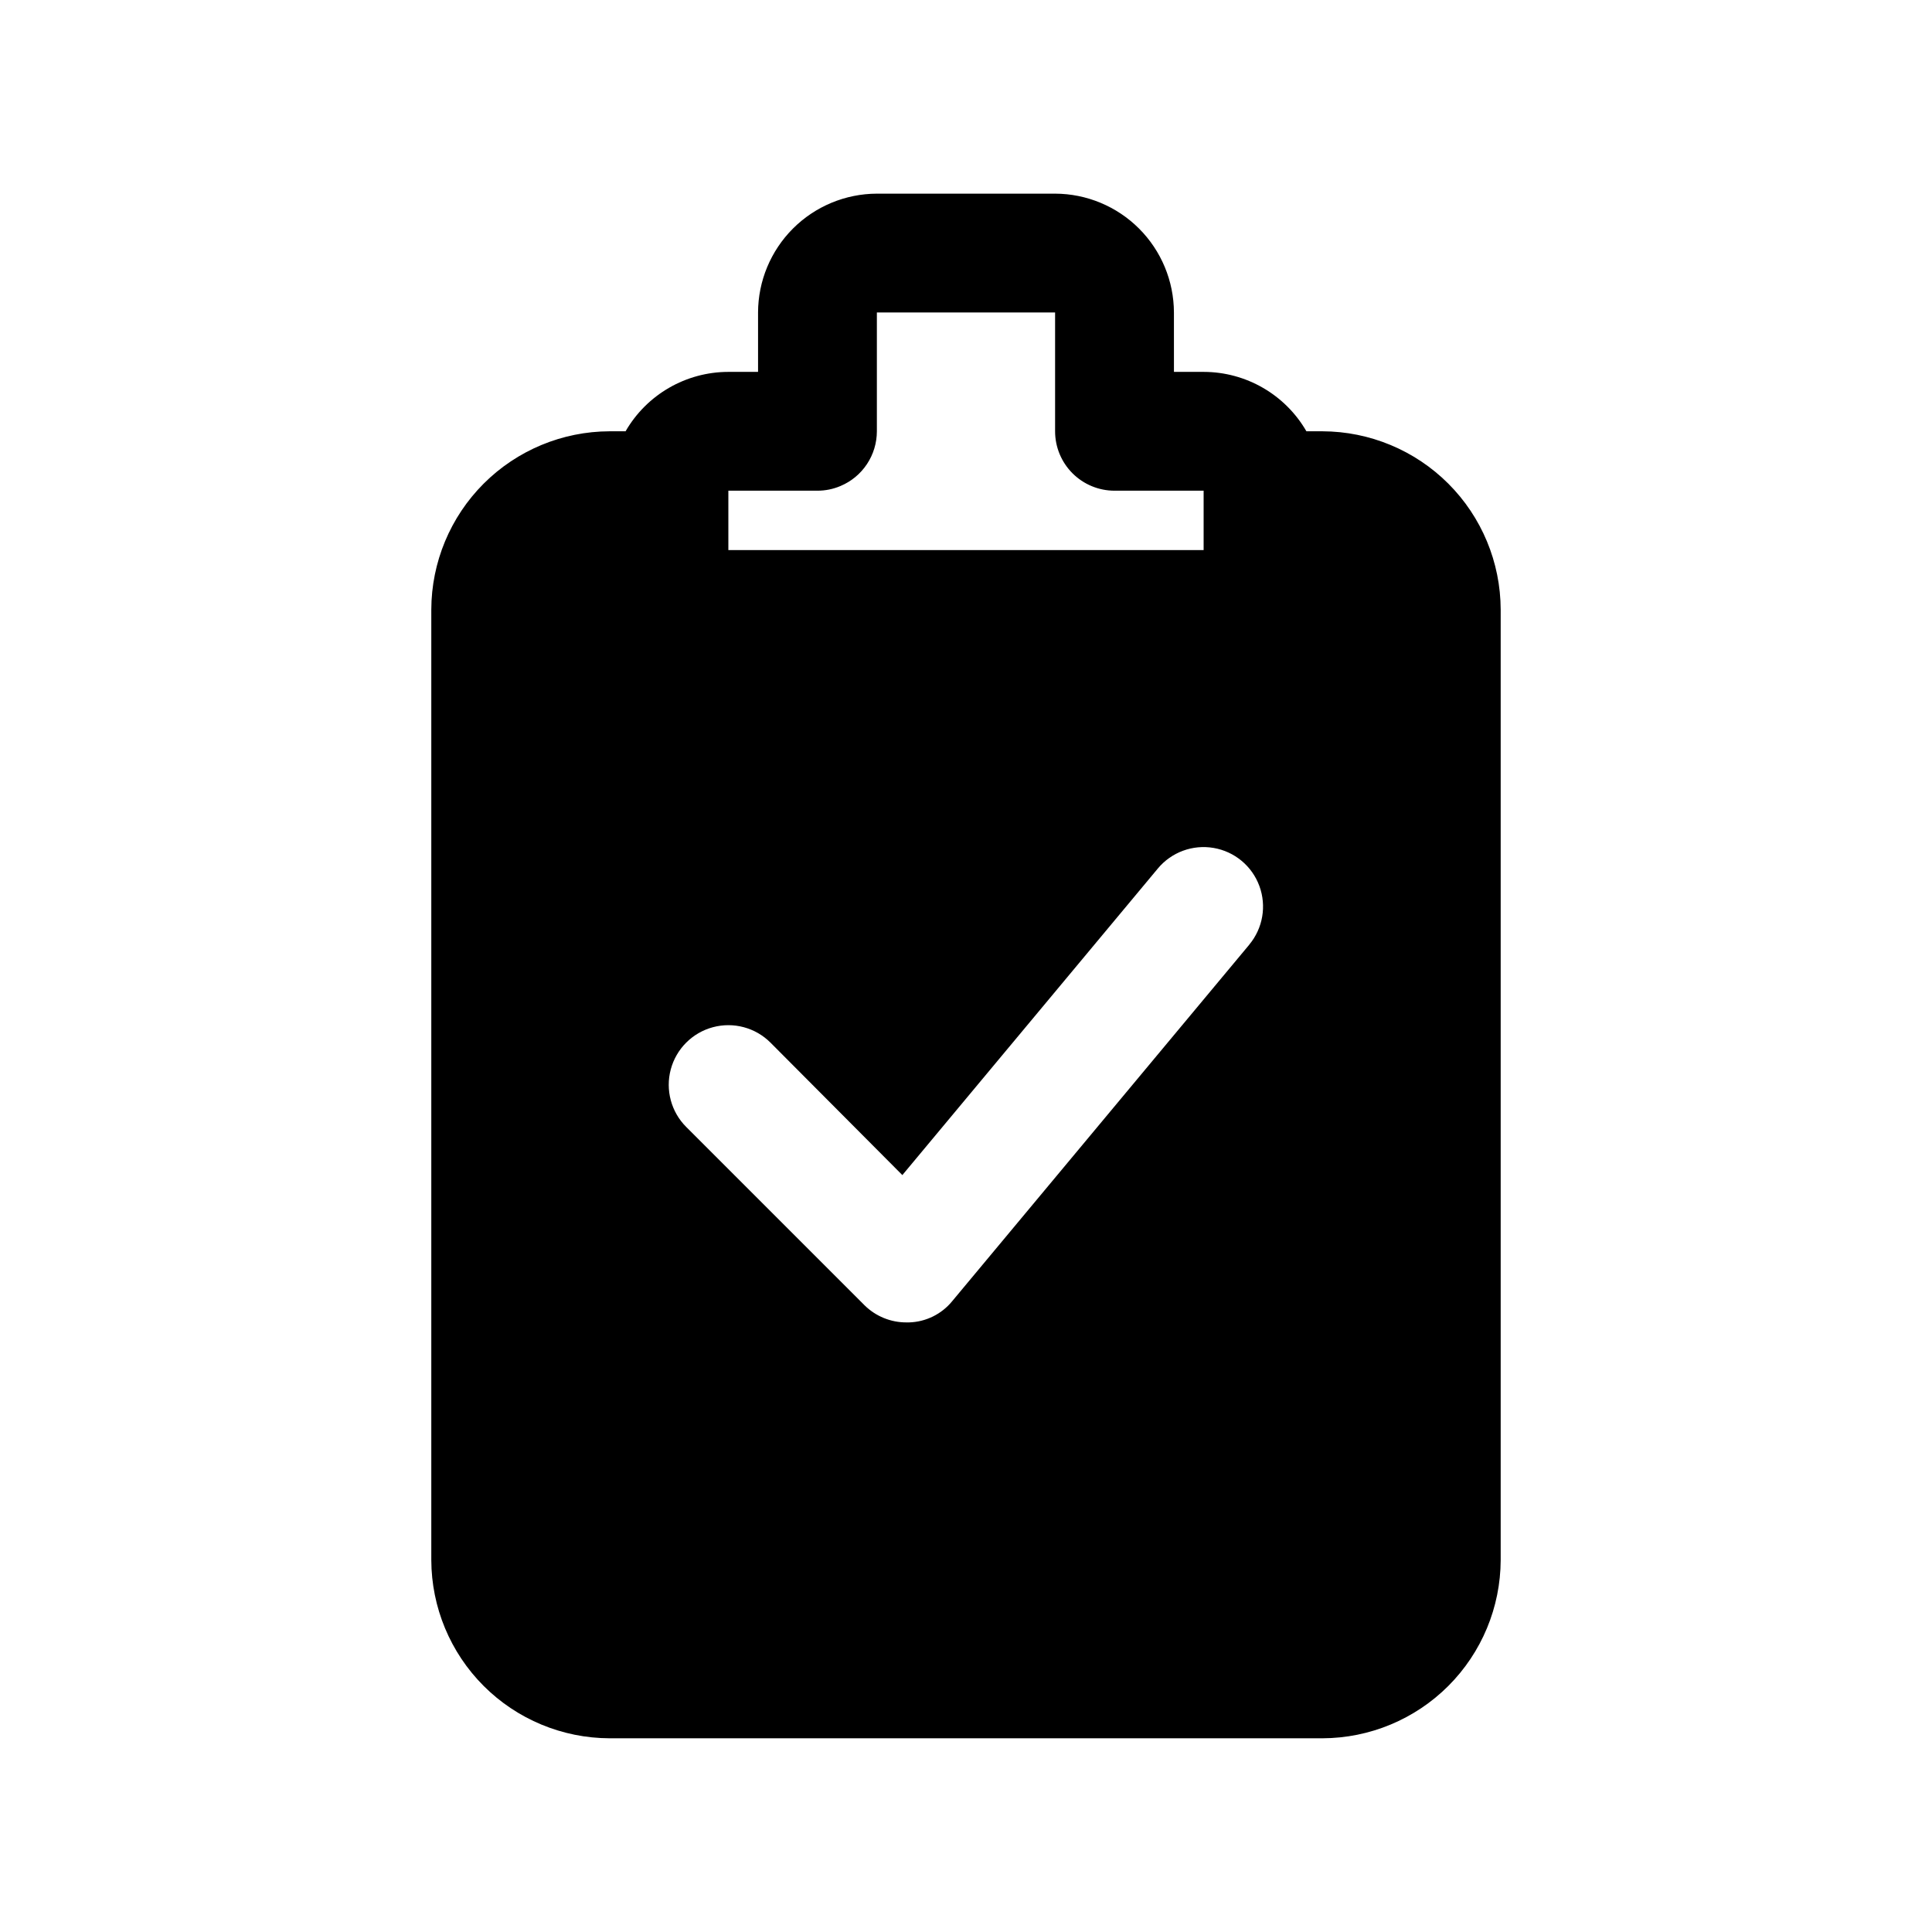 <?xml version="1.0" encoding="UTF-8"?>
<!-- The Best Svg Icon site in the world: iconSvg.co, Visit us! https://iconsvg.co -->
<svg fill="#000000" width="800px" height="800px" version="1.1" viewBox="144 144 512 512" xmlns="http://www.w3.org/2000/svg">
 <path d="m423.61 195.32h-47.23c-8.344 0.027-16.34 3.352-22.238 9.25-5.898 5.902-9.227 13.895-9.25 22.238v15.746h-7.871c-11.238 0.012-21.621 6.012-27.238 15.742h-4.25c-12.516 0.039-24.508 5.027-33.359 13.875-8.848 8.852-13.836 20.844-13.875 33.359v251.9c0.039 12.516 5.027 24.508 13.875 33.359 8.852 8.848 20.844 13.836 33.359 13.875h188.93c12.516-0.039 24.508-5.027 33.359-13.875 8.848-8.852 13.836-20.844 13.875-33.359v-251.9c-0.039-12.516-5.027-24.508-13.875-33.359-8.852-8.848-20.844-13.836-33.359-13.875h-4.25c-5.617-9.73-16-15.73-27.234-15.742h-7.871l-0.004-15.746c-0.023-8.344-3.348-16.336-9.25-22.238-5.898-5.898-13.895-9.223-22.238-9.25zm51.484 199-78.719 94.465v0.004c-2.816 3.469-7.012 5.539-11.48 5.664h-0.645c-4.18 0.023-8.195-1.621-11.16-4.562l-47.234-47.234c-3.992-3.988-5.555-9.805-4.098-15.254 1.457-5.453 5.711-9.715 11.16-11.18 5.453-1.465 11.27 0.09 15.262 4.078l34.953 35.109 67.699-81.238c3.602-4.332 9.238-6.414 14.789-5.461 5.551 0.949 10.172 4.793 12.121 10.074 1.953 5.285 0.938 11.207-2.664 15.539zm-35.738-120.28h23.617v15.742h-125.95v-15.742h23.617-0.004c2.102 0 4.18-0.422 6.109-1.246 2.856-1.199 5.293-3.215 7.004-5.797 1.715-2.578 2.629-5.606 2.633-8.703v-31.488h47.23v31.488c0 4.176 1.66 8.18 4.613 11.133 2.953 2.953 6.957 4.613 11.133 4.613z"/>
</svg>